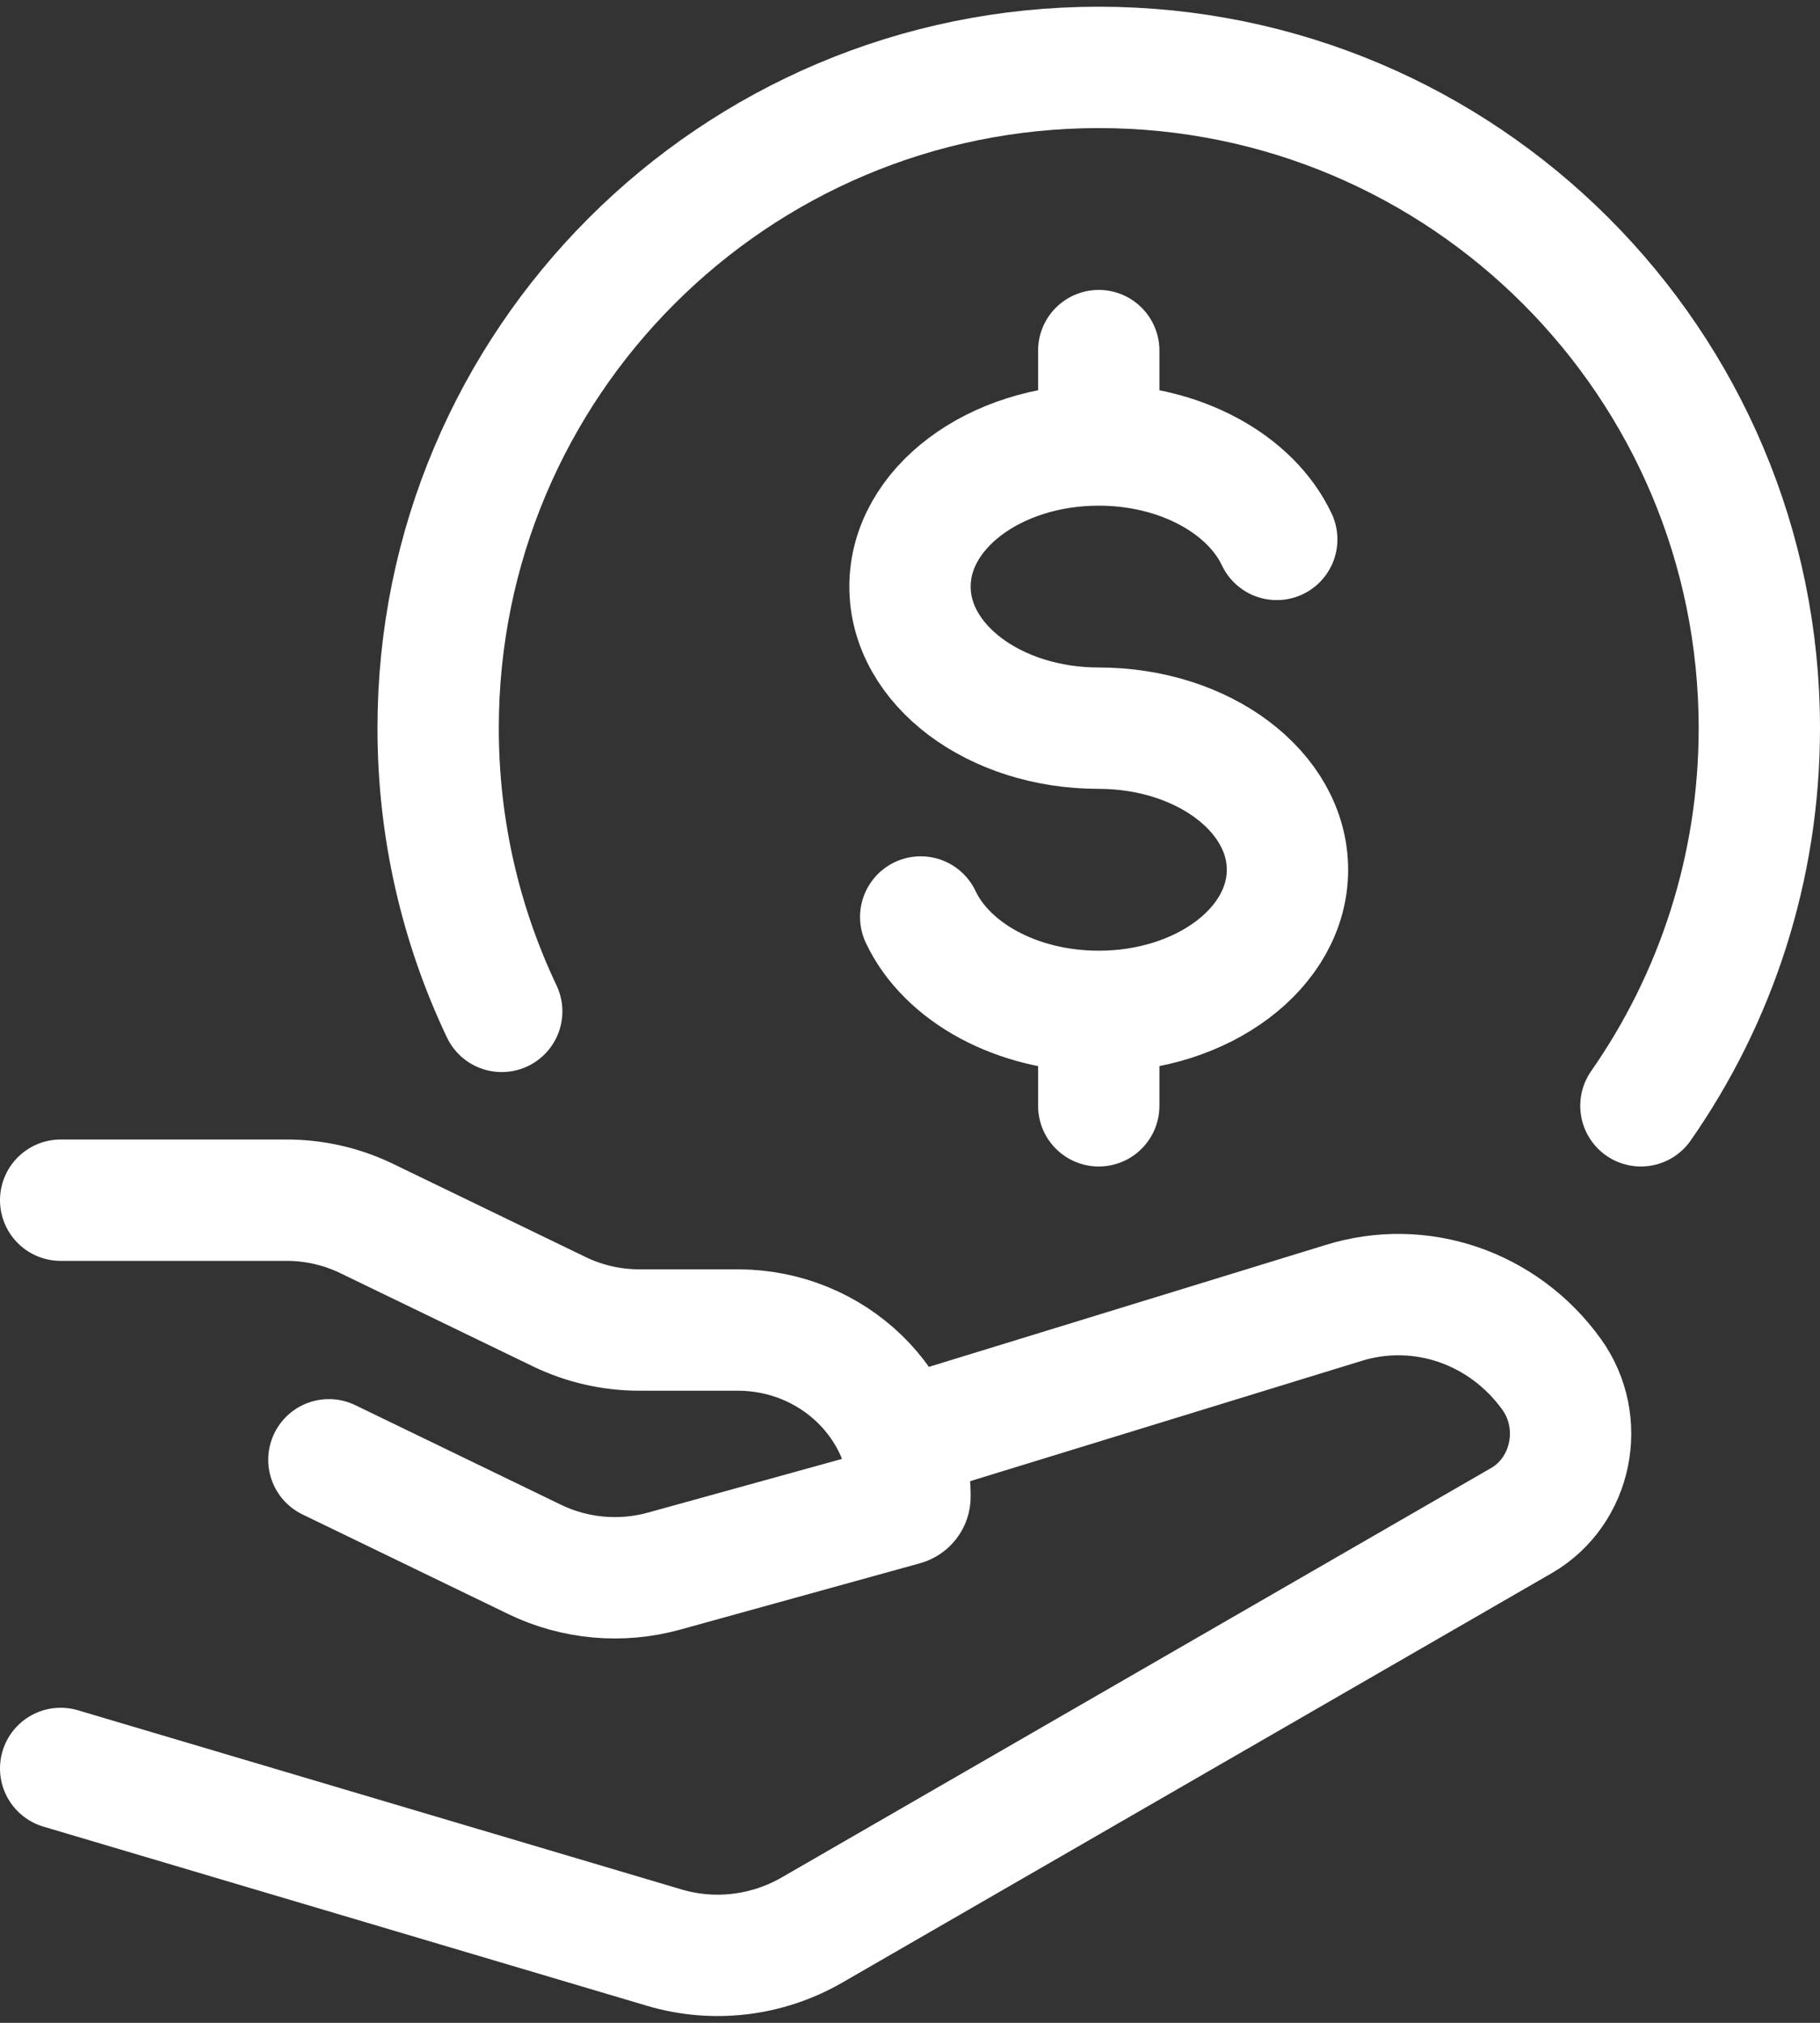 <?xml version="1.0" encoding="UTF-8"?>
<svg xmlns="http://www.w3.org/2000/svg" width="45" height="50" viewBox="0 0 45 50" fill="none">
  <rect x="0" y="0" width="45" height="50" fill="#333333" stroke="none"/>
  <path d="M40.572 27.333C42.418 24.687 43.5 21.47 43.5 17.999C43.5 8.979 36.187 1.666 27.167 1.666C18.146 1.666 10.833 8.979 10.833 17.999C10.833 20.504 11.397 22.878 12.405 24.999" stroke="white" stroke-width="3" stroke-linecap="round" stroke-linejoin="round"></path>
  <path d="M27.167 10.999C24.589 10.999 22.5 12.566 22.5 14.499C22.5 16.432 24.589 17.999 27.167 17.999C29.744 17.999 31.833 19.566 31.833 21.499C31.833 23.432 29.744 24.999 27.167 24.999M27.167 10.999C29.198 10.999 30.927 11.973 31.568 13.333M27.167 10.999V8.666M27.167 24.999C25.135 24.999 23.406 24.025 22.765 22.666M27.167 24.999V27.333" stroke="white" stroke-width="3" stroke-linecap="round"></path>
  <path d="M1.5 29.666H7.088C7.774 29.666 8.451 29.821 9.065 30.118L13.83 32.423C14.444 32.72 15.12 32.875 15.807 32.875H18.24C20.593 32.875 22.5 34.721 22.5 36.997C22.5 37.089 22.437 37.17 22.346 37.195L16.417 38.835C15.353 39.129 14.214 39.026 13.225 38.548L8.132 36.083M22.5 35.499L33.217 32.207C35.116 31.615 37.17 32.317 38.36 33.965C39.22 35.156 38.87 36.862 37.617 37.586L20.08 47.704C18.965 48.347 17.649 48.504 16.422 48.14L1.5 43.712" stroke="white" stroke-width="3" stroke-linecap="round" stroke-linejoin="round"></path>
</svg>
